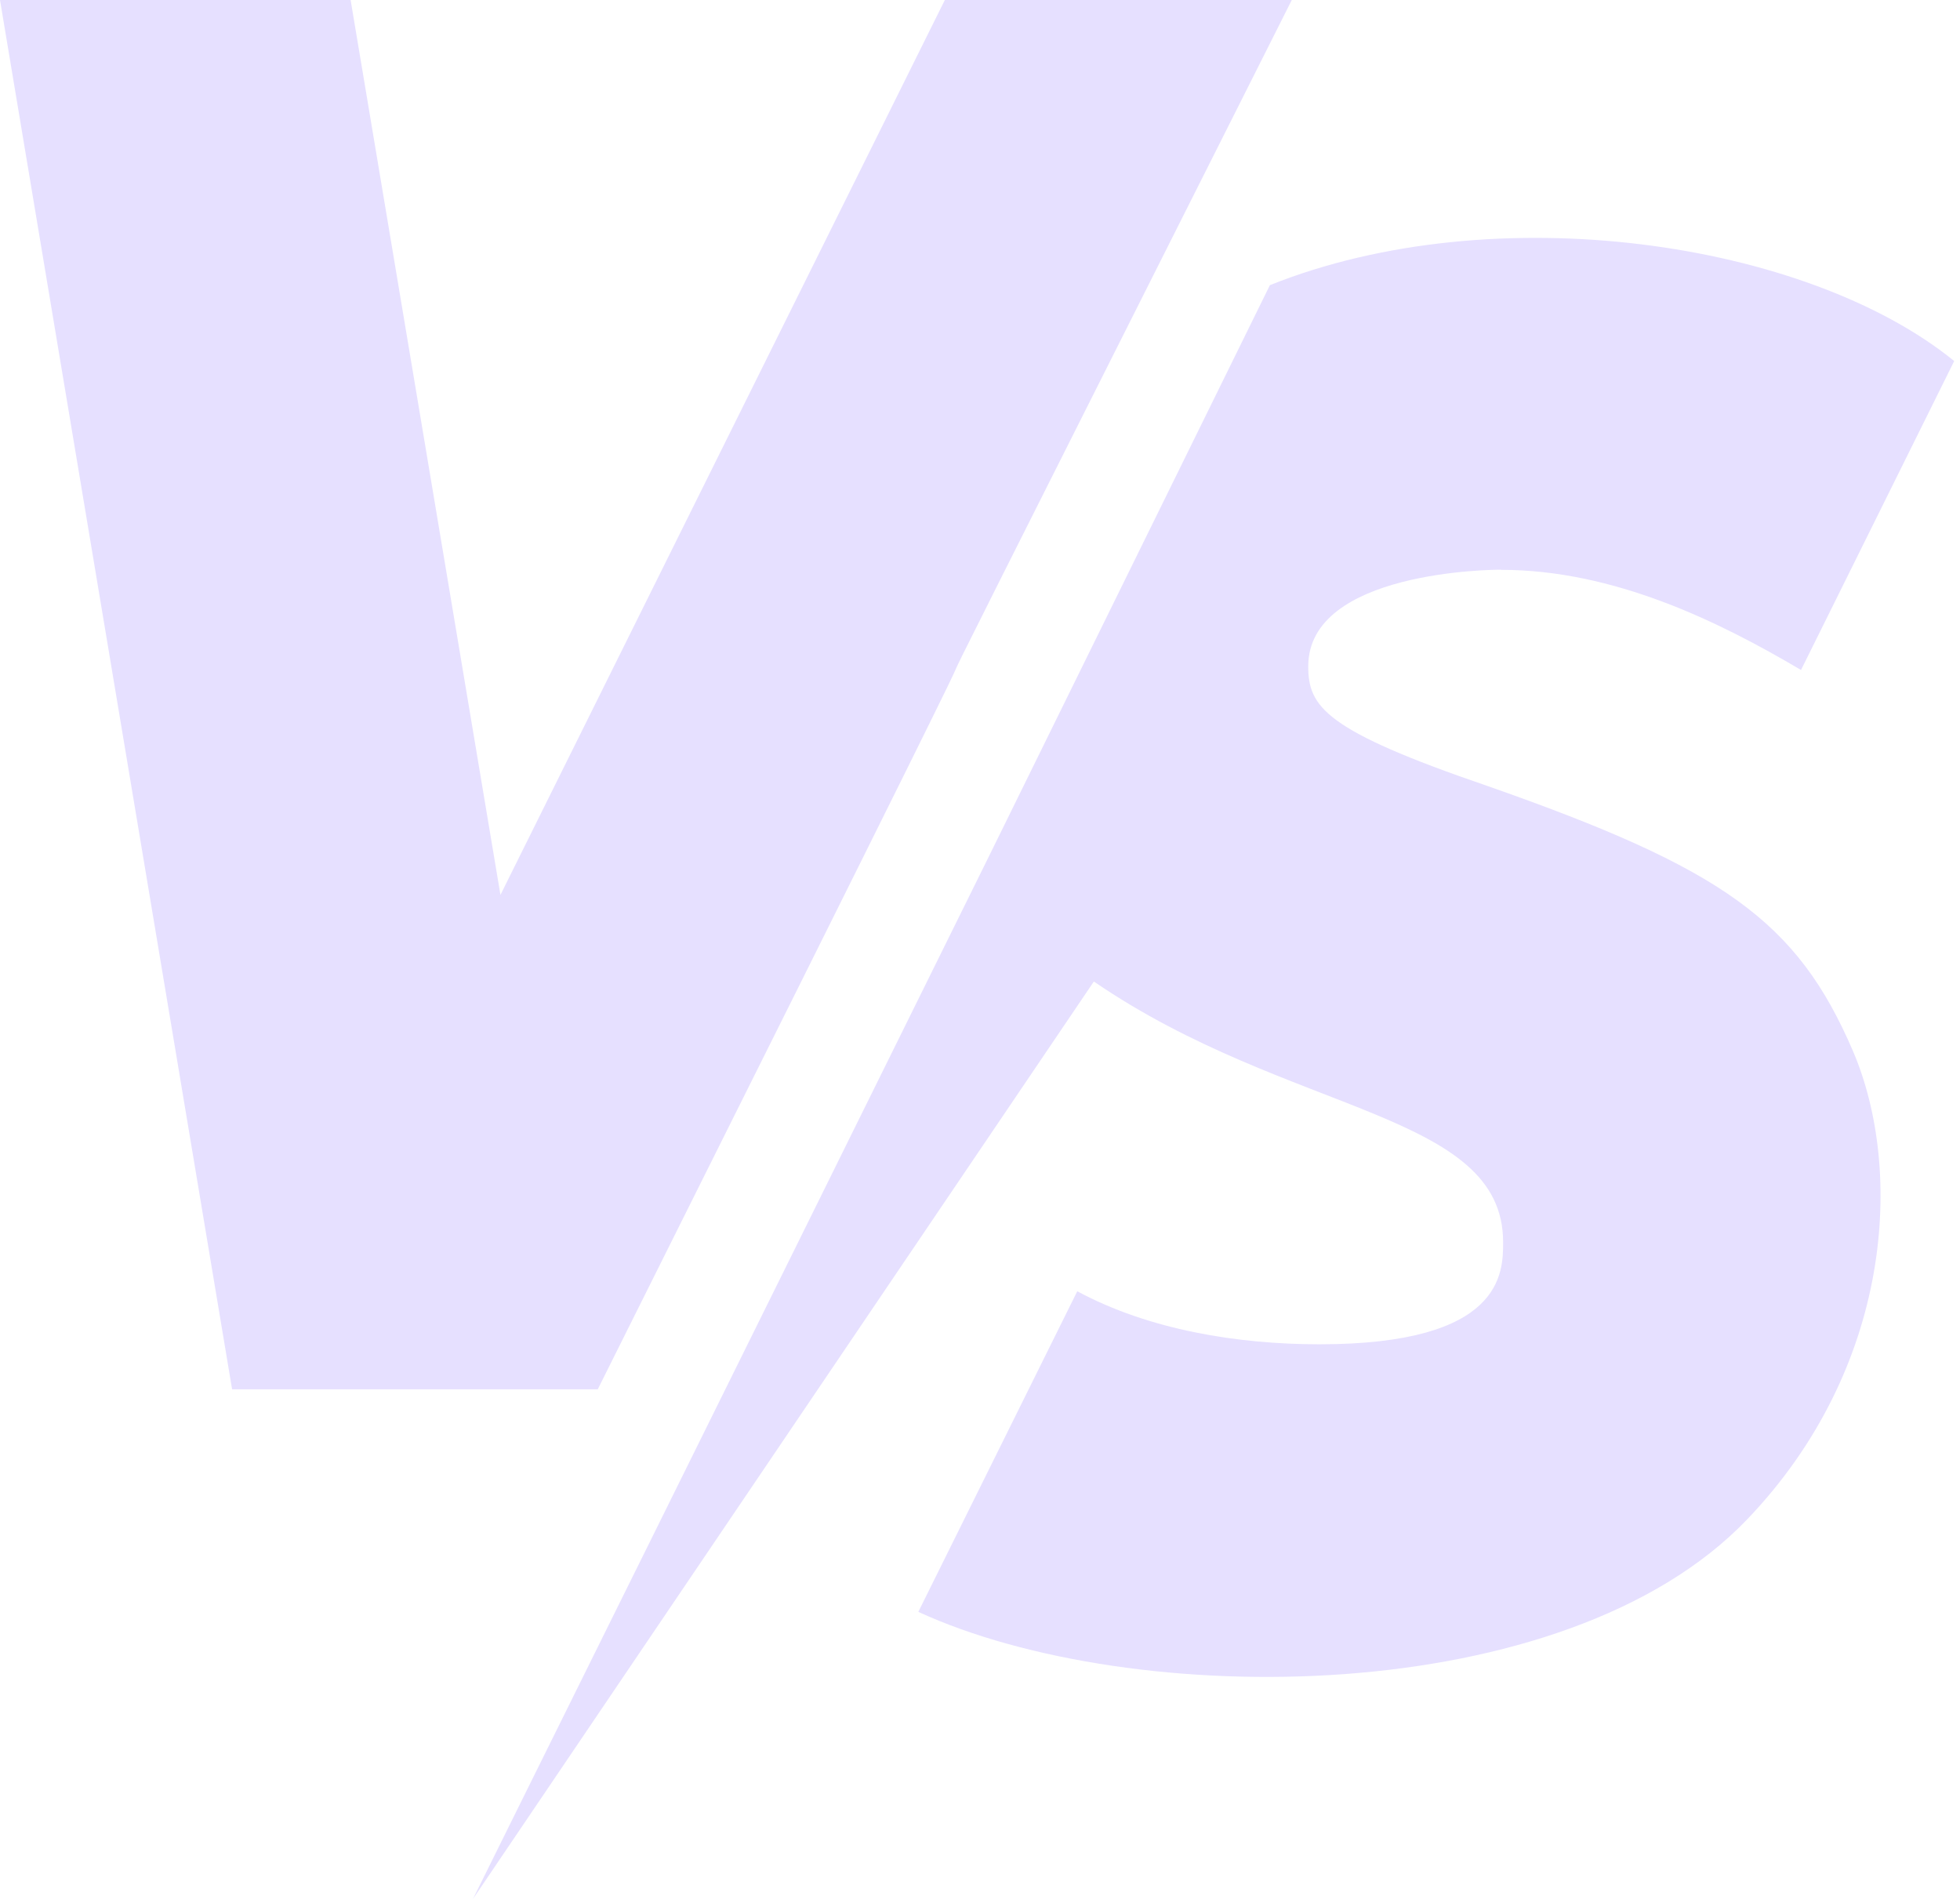 <?xml version="1.0" encoding="UTF-8"?> <svg xmlns="http://www.w3.org/2000/svg" width="96" height="93" viewBox="0 0 96 93" fill="none"><path d="M29.277 68.043C63.271 -7.76868e-06 30.724 64.687 63.271 -1.07378e-05L46.278 5.75735e-05L24.512 43.829L17.173 5.75735e-05H0L11.368 68.043H29.269H29.277Z" fill="#E6E0FF"></path><path d="M73.52 27.908C79.059 27.908 84.2 30.443 88.213 32.813L95.716 17.682C88.487 11.806 73.215 9.553 62.199 13.966L48.405 42.005C48.405 42.005 34.332 70.483 23.167 93L53.577 48.07C63.161 54.634 73.622 54.423 73.622 60.838C73.622 62.333 73.622 65.838 64.624 65.838C60.626 65.838 56.276 65.133 52.764 63.24L44.979 78.942C55.478 83.77 76.626 83.746 85.561 74.428C92.696 66.988 93.259 57.317 90.756 51.473C88.017 45.097 84.379 42.531 72.832 38.486C64.898 35.771 64.077 34.621 64.077 32.633C64.077 27.955 73.137 27.9 73.528 27.9L73.52 27.908Z" fill="#E6E0FF"></path></svg> 